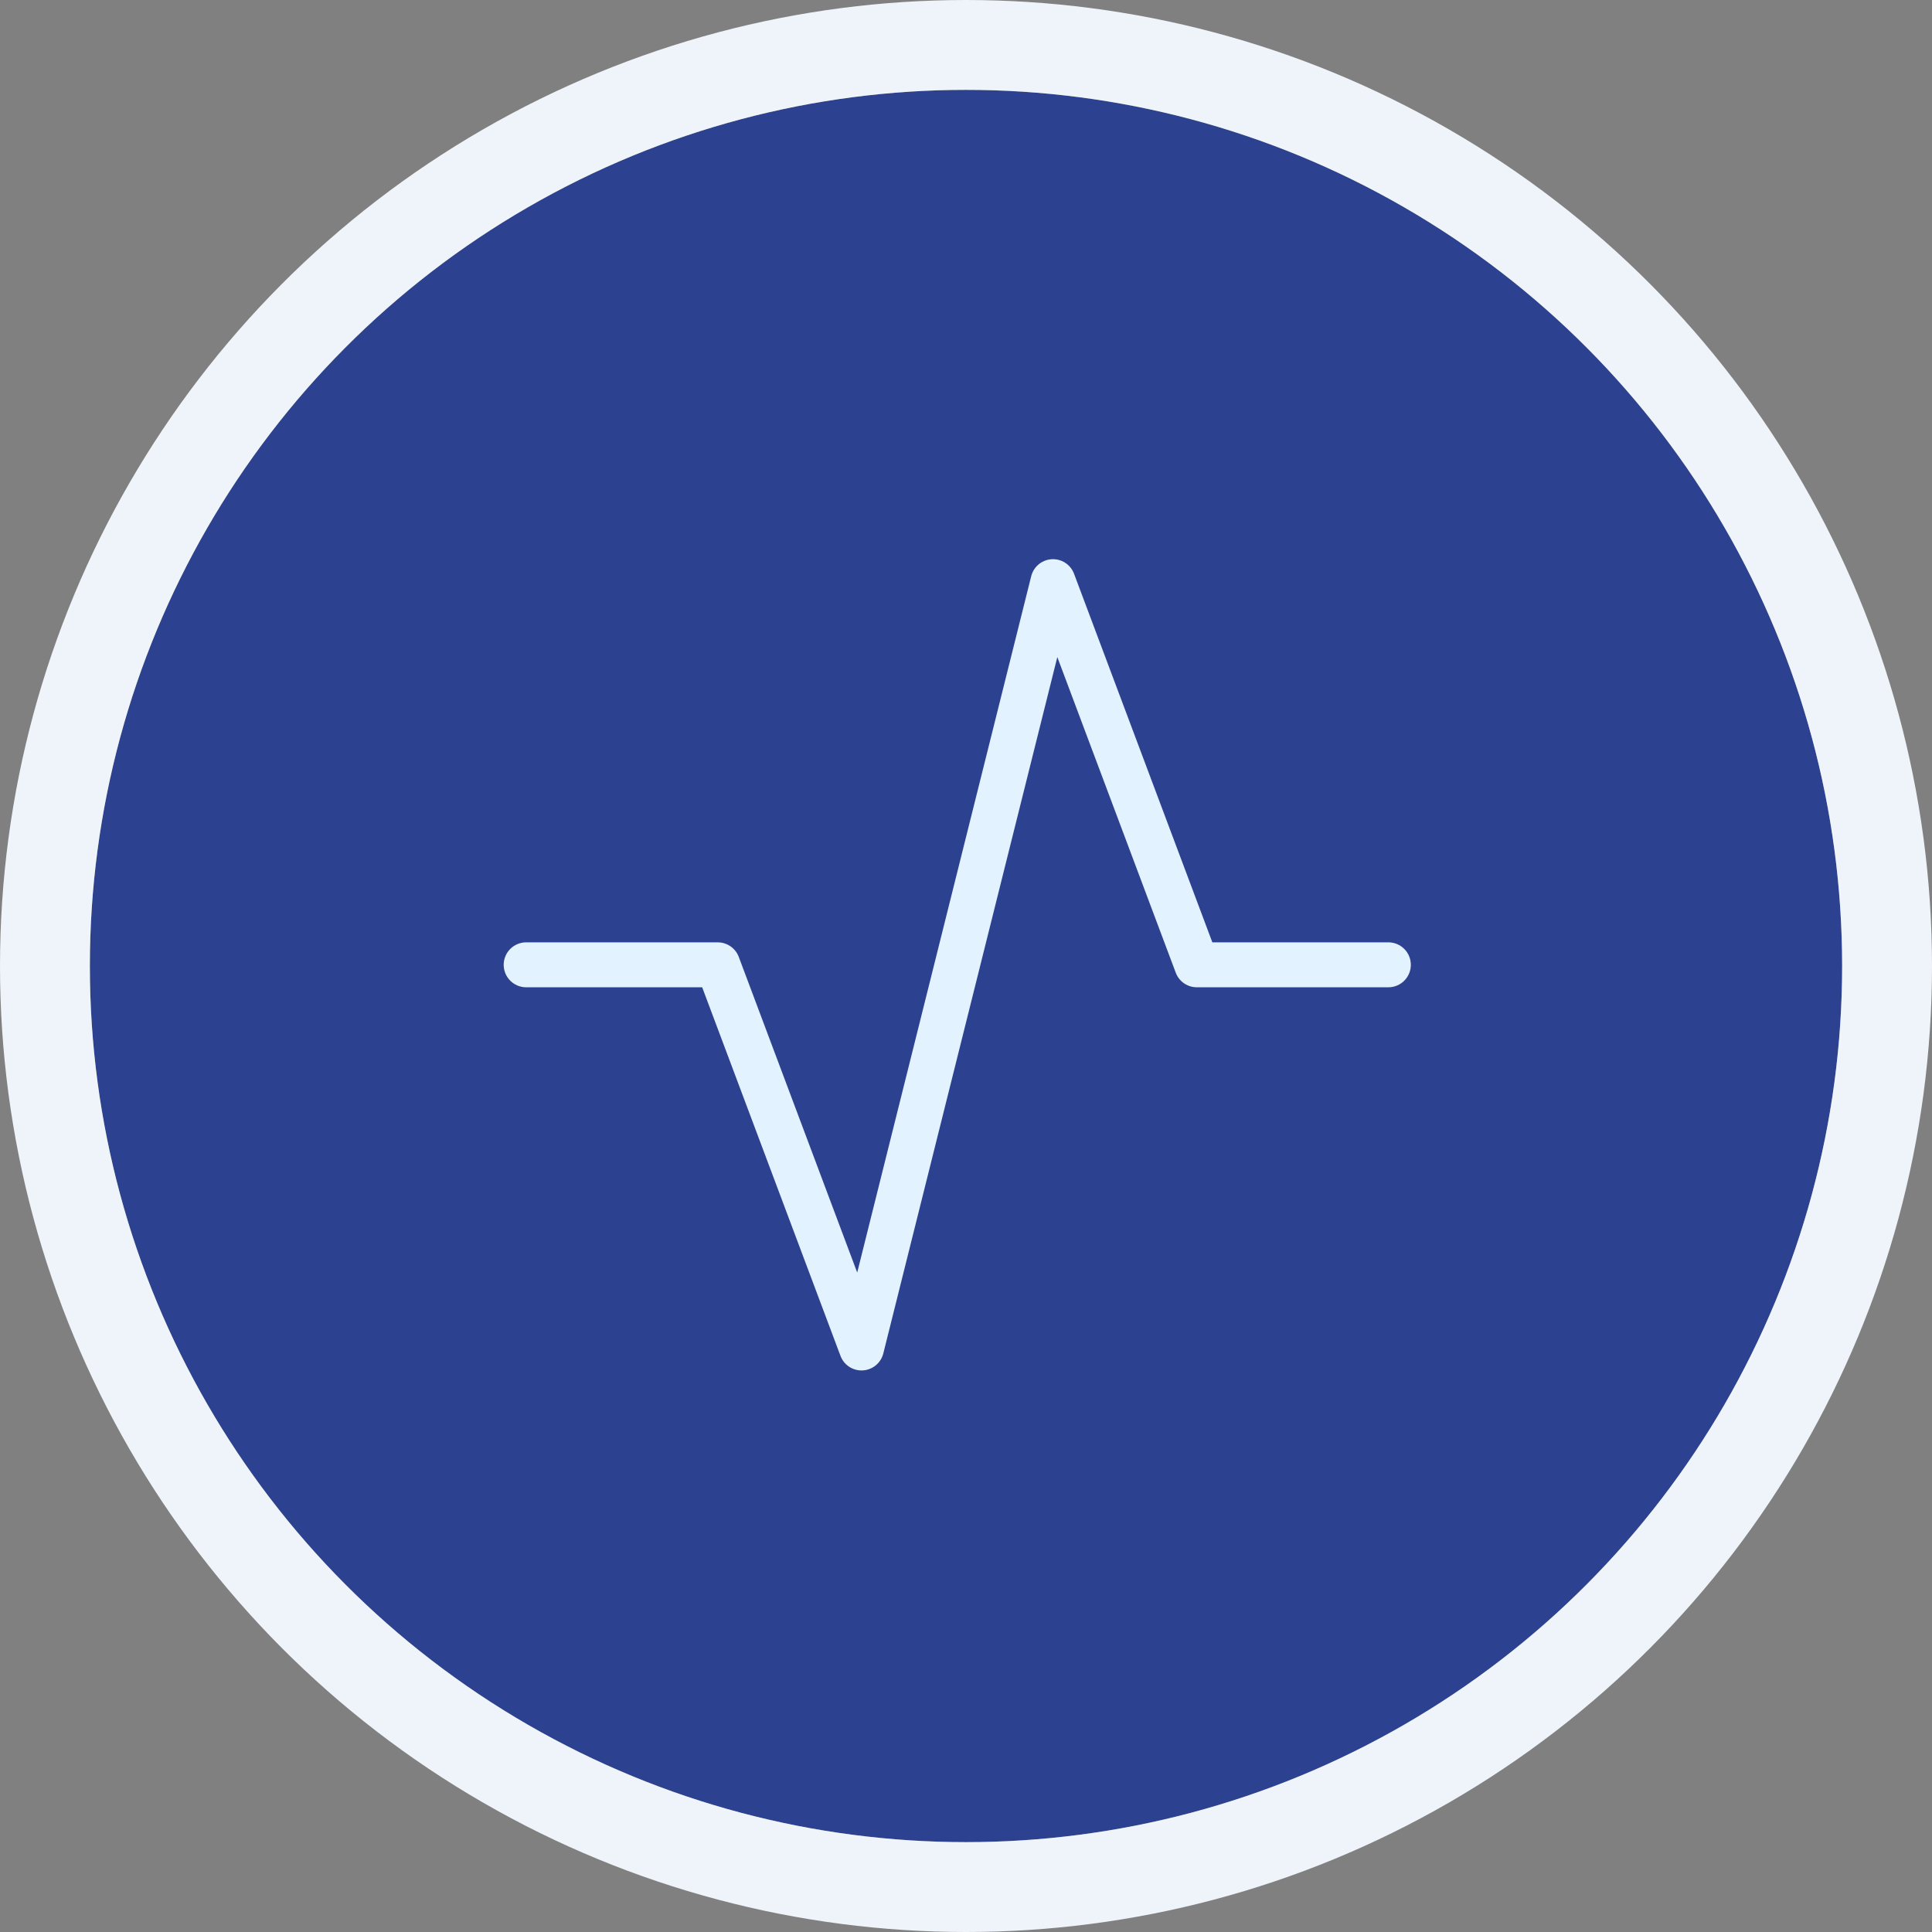 <?xml version="1.0" encoding="UTF-8"?>
<svg xmlns="http://www.w3.org/2000/svg" width="86" height="86" viewBox="0 0 86 86">
  <rect x="0" y="0" width="86" height="86" fill="#808080" stroke="none"/>
  <g id="proaktiv" transform="translate(-492 -2202)">
    <g id="Gruppe_620" data-name="Gruppe 620" transform="translate(-434 774)">
      <g id="Ellipse_23" data-name="Ellipse 23" transform="translate(930 1432)" fill="#2c4291" stroke="#eff4fa" stroke-width="4">
        <circle cx="39" cy="39" r="39" stroke="none"></circle>
        <circle cx="39" cy="39" r="41" fill="none"></circle>
      </g>
      <path id="Pfad_236" data-name="Pfad 236" d="M0,0H51.672V51.672H0Z" transform="translate(943.15 1454.655)" fill="none"></path>
    </g>
    <g id="Gruppe_362" data-name="Gruppe 362" transform="translate(509.024 2219.363)">
      <path id="Pfad_280" data-name="Pfad 280" d="M0,0H51.169V51.168H0Z" transform="translate(0.001 -0.001)" fill="none"></path>
      <path id="Pfad_281" data-name="Pfad 281" d="M3,21.056h8.528l6.4,17.056L26.452,4l6.4,17.056h8.528" transform="translate(3.397 4.528)" fill="none" stroke="#e3f2ff" stroke-linecap="round" stroke-linejoin="round" stroke-width="2"></path>
    </g>
  </g>
</svg>
